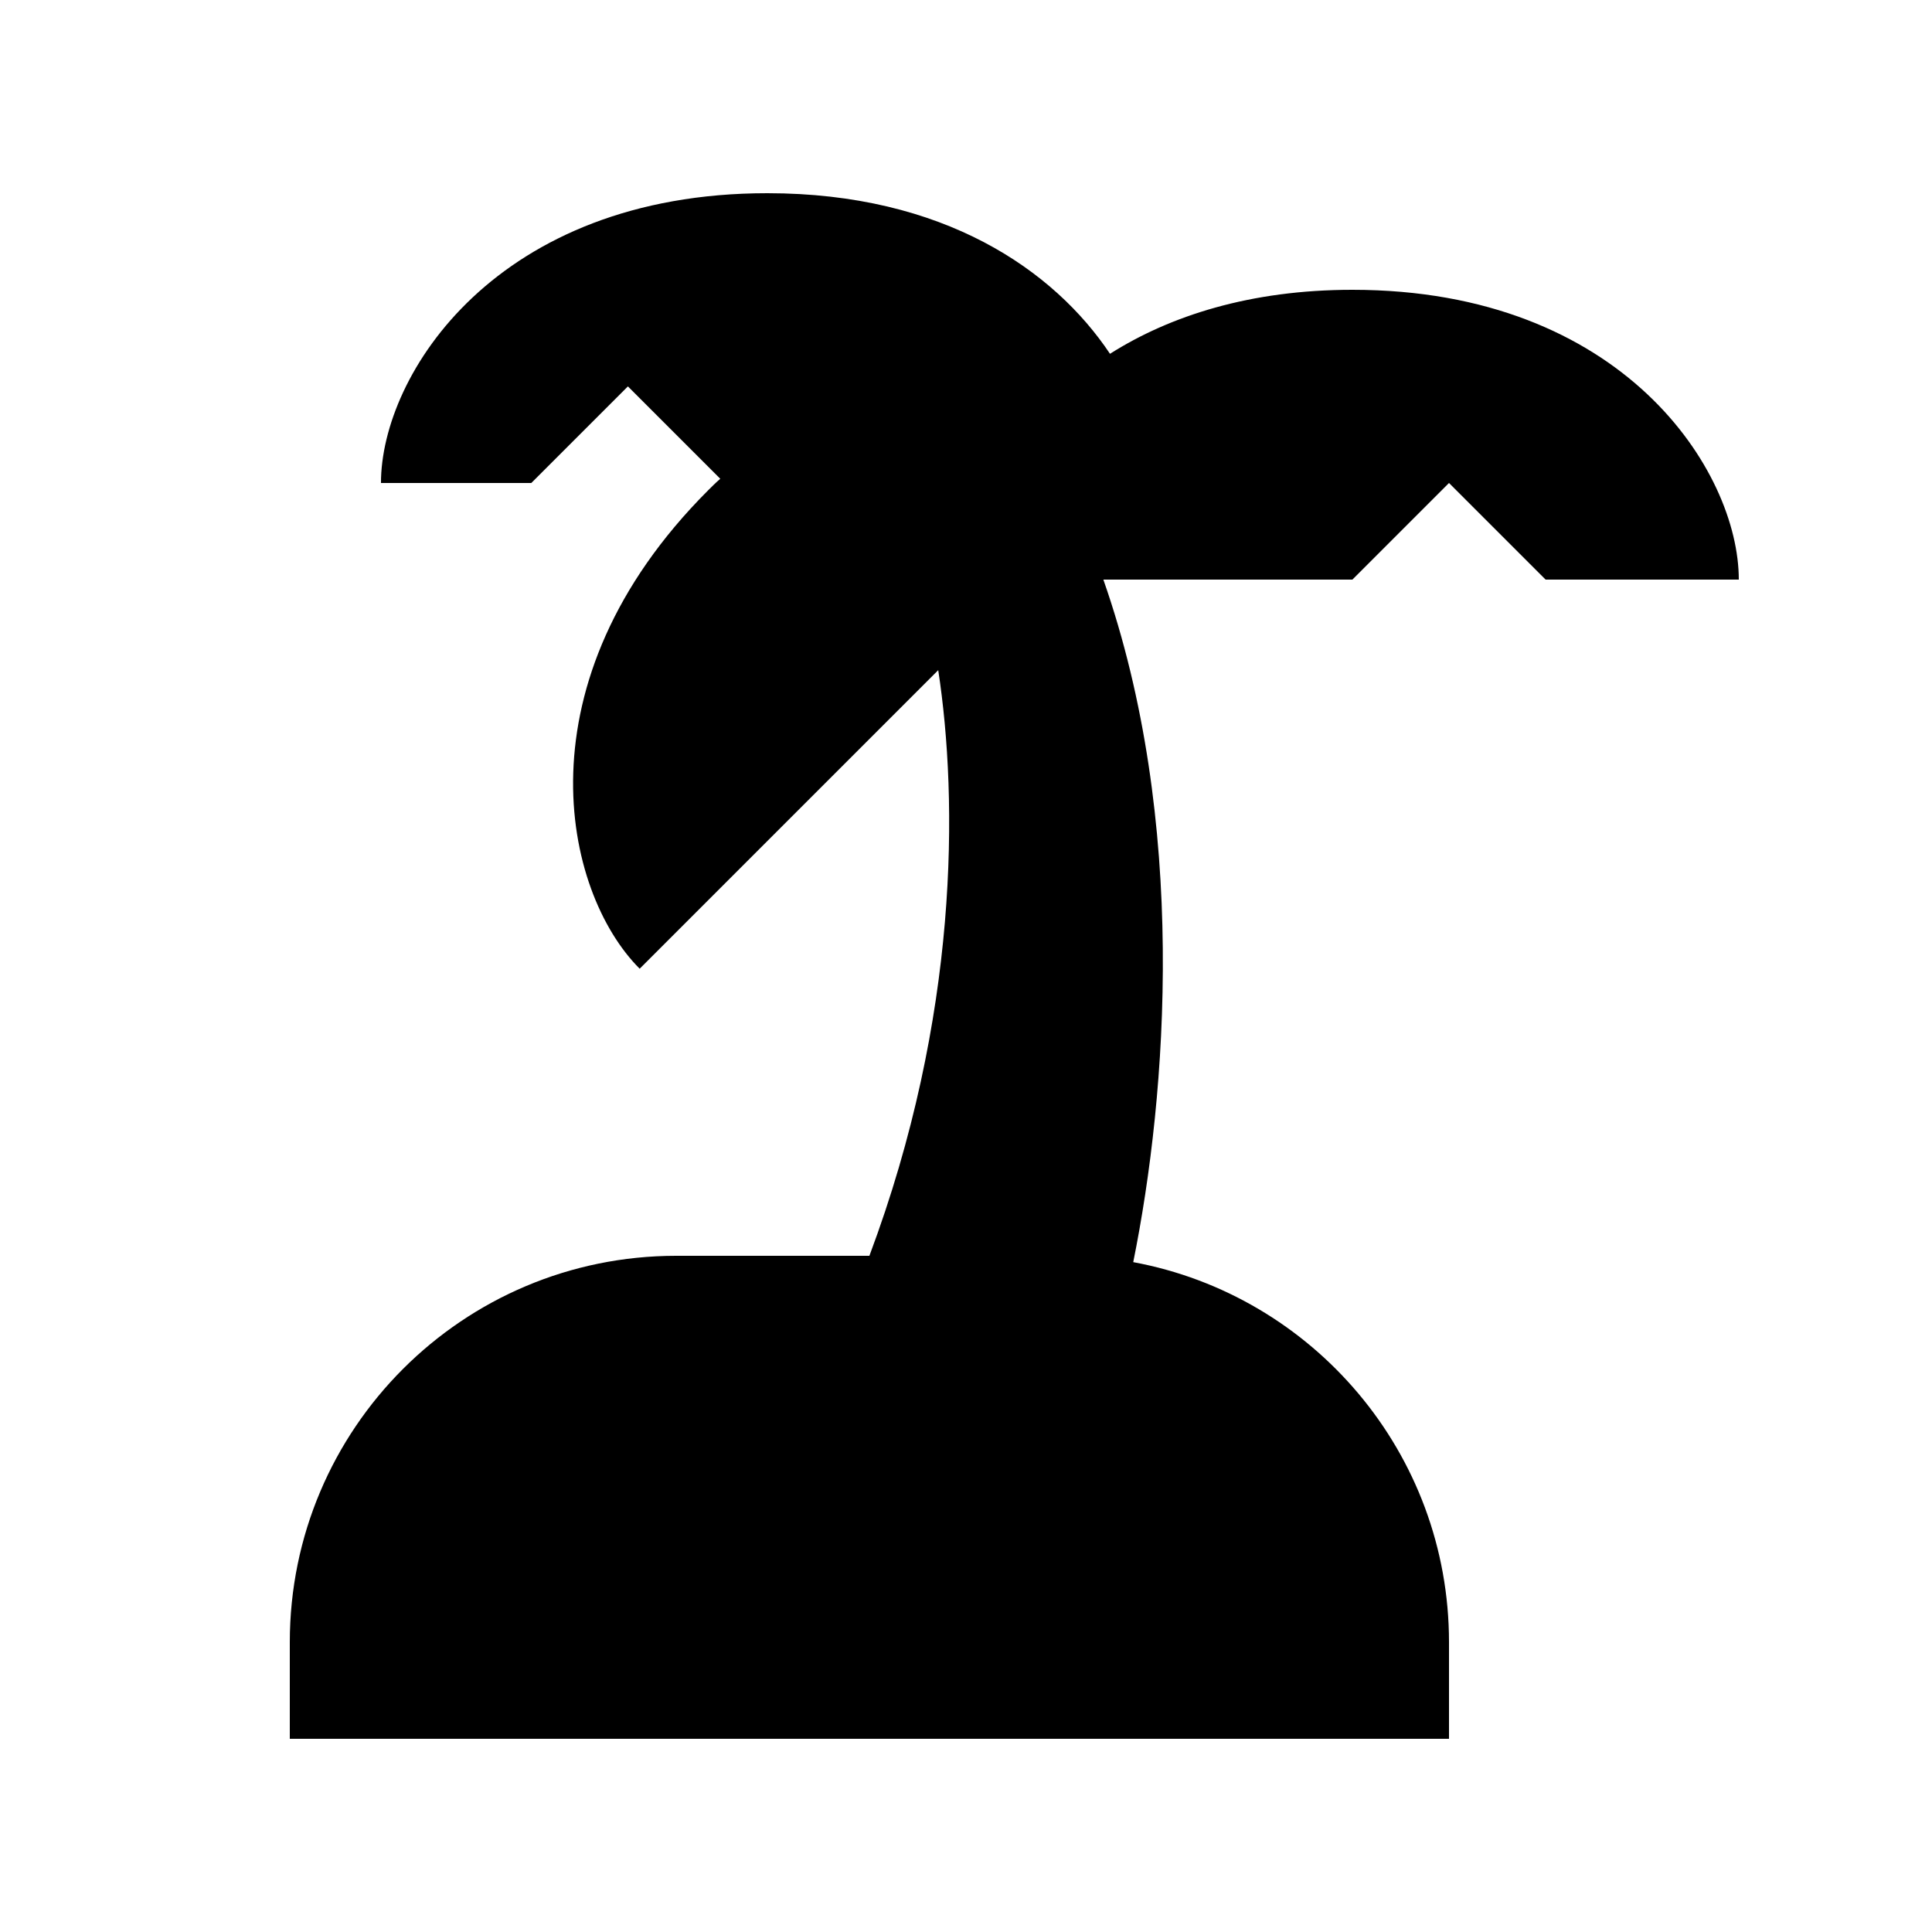 <svg xmlns="http://www.w3.org/2000/svg" viewBox="0 0 640 640"><!--! Font Awesome Pro 7.1.0 by @fontawesome - https://fontawesome.com License - https://fontawesome.com/license (Commercial License) Copyright 2025 Fonticons, Inc. --><path fill="currentColor" d="M176 160L126.2 160C126.2 124 164.6 64 254.2 64C312.6 64 349.2 89.5 367.7 117.2C387.6 104.6 414.2 96 448 96C537.6 96 576 156 576 192L512 192L480 160L448 192L365.5 192C393.5 271.9 386.7 362.2 375.4 418.1C434.9 429.1 480 481.3 480 544L480 576L96 576L96 544C96 473.3 153.3 416 224 416L288 416C317.7 336.7 317.4 265.1 310.8 222L211.9 320.9C186.4 295.4 171.2 225.9 234.5 162.5C235.8 161.2 237.2 159.8 238.6 158.6L208 128L176 160z"/></svg>